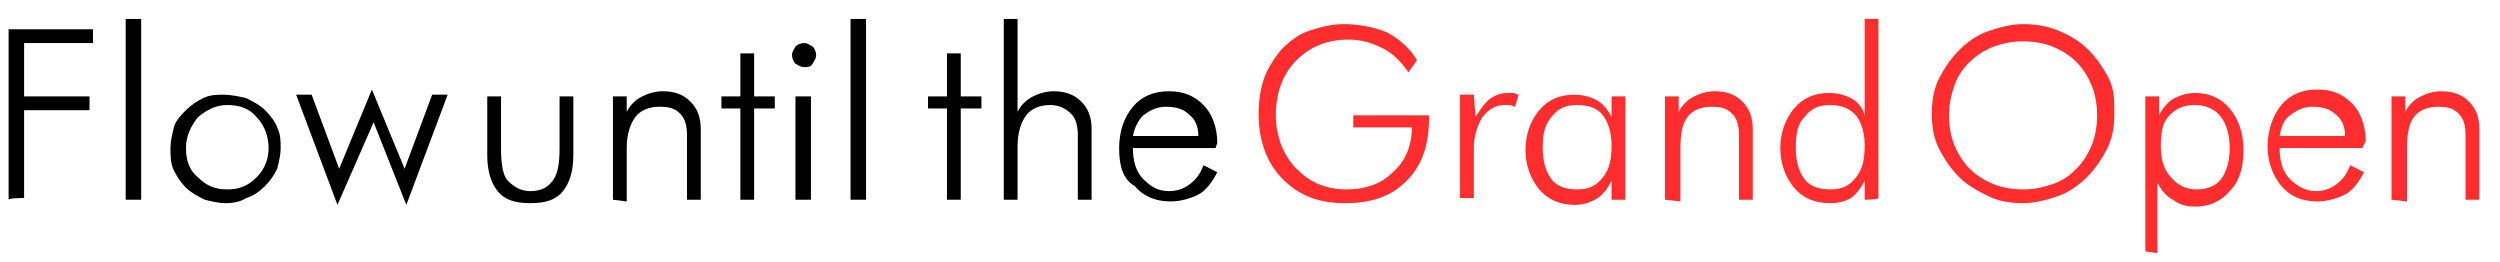 <?xml version="1.0" encoding="utf-8"?>
<!-- Generator: Adobe Illustrator 27.8.1, SVG Export Plug-In . SVG Version: 6.00 Build 0)  -->
<svg version="1.1" id="_レイヤー_1" xmlns="http://www.w3.org/2000/svg" xmlns:xlink="http://www.w3.org/1999/xlink" x="0px"
	 y="0px" viewBox="0 0 145.2 15.2" style="enable-background:new 0 0 145.2 15.2;" xml:space="preserve">
<style type="text/css">
	.st0{fill:#FF2D2D;}
</style>
<path d="M0.5,11.6V1.7h4.9v0.8h-4v3.1h3.8v0.8H1.4v5.1C1.4,11.5,0.5,11.5,0.5,11.6z"/>
<path d="M8.2,11.6H7.3V1.1h0.9V11.6z"/>
<path d="M13.1,11.8c-0.4,0-0.8-0.1-1.2-0.2c-0.4-0.2-0.8-0.4-1.1-0.7c-0.3-0.3-0.5-0.6-0.7-1S9.9,9,9.9,8.6s0.1-0.8,0.2-1.2
	s0.4-0.7,0.7-1c0.3-0.3,0.6-0.5,1-0.7s0.8-0.2,1.2-0.2s0.9,0.1,1.3,0.2c0.4,0.2,0.8,0.4,1.1,0.7c0.3,0.3,0.6,0.7,0.7,1
	c0.2,0.4,0.2,0.8,0.2,1.2s-0.1,0.8-0.2,1.2c-0.2,0.4-0.4,0.7-0.7,1c-0.3,0.3-0.7,0.6-1.1,0.7C14,11.7,13.6,11.8,13.1,11.8L13.1,11.8
	z M13.2,11c0.7,0,1.2-0.2,1.7-0.7s0.7-1.1,0.7-1.7s-0.2-1.3-0.7-1.8c-0.4-0.5-1-0.7-1.7-0.7S12,6.4,11.5,6.8
	c-0.4,0.5-0.7,1.1-0.7,1.8s0.2,1.3,0.7,1.7C12,10.8,12.5,11,13.2,11z"/>
<path d="M19.6,11.9l-2.4-6.4h0.9l1.6,4.3l1.9-4.6l1.9,4.6l1.6-4.3h0.9l-2.4,6.4l-1.9-4.8L19.6,11.9L19.6,11.9z"/>
<path d="M29.1,5.6v3c0,0.9,0.1,1.6,0.4,1.9s0.7,0.6,1.3,0.6s1-0.2,1.3-0.6c0.3-0.4,0.4-1,0.4-1.9v-3h0.8V9c0,0.9-0.2,1.6-0.6,2.1
	s-1,0.7-1.9,0.7s-1.5-0.2-1.9-0.7S28.3,9.9,28.3,9V5.6C28.3,5.6,29.1,5.6,29.1,5.6z"/>
<path d="M35.6,11.6v-6h0.8v0.9c0.2-0.4,0.5-0.7,0.9-0.9s0.8-0.3,1.2-0.3c0.7,0,1.2,0.2,1.6,0.6c0.4,0.4,0.6,0.9,0.6,1.6v4.1h-0.8
	V7.9c0-0.6-0.1-1-0.4-1.3s-0.6-0.4-1.2-0.4c-0.6,0-1.1,0.2-1.4,0.6s-0.5,1-0.5,1.8v3.1L35.6,11.6L35.6,11.6z"/>
<path d="M43,6.3h-1.1V5.6H43V3.1h0.8v2.5H45v0.7h-1.2v5.3H43V6.3z"/>
<path d="M46,3.2c0-0.2,0.1-0.3,0.2-0.5c0.1-0.1,0.3-0.2,0.5-0.2s0.3,0.1,0.5,0.2c0.1,0.1,0.2,0.3,0.2,0.5s-0.1,0.3-0.2,0.5
	s-0.3,0.2-0.5,0.2s-0.3-0.1-0.5-0.2C46.1,3.6,46,3.4,46,3.2L46,3.2z M46.2,11.6v-6h0.9v6H46.2z"/>
<path d="M50.3,11.6h-0.9V1.1h0.9V11.6z"/>
<path d="M55,6.3h-1.1V5.6H55V3.1h0.8v2.5h1.2v0.7h-1.2v5.3H55V6.3z"/>
<path d="M58.3,11.6V1.1h0.8v5.4c0.2-0.4,0.5-0.7,0.9-0.9s0.8-0.3,1.2-0.3c0.7,0,1.2,0.2,1.6,0.6c0.4,0.4,0.6,0.9,0.6,1.6v4.1h-0.8
	V7.9c0-0.6-0.1-1-0.4-1.3S61.5,6.1,61,6.1c-0.6,0-1.1,0.2-1.4,0.6s-0.5,1-0.5,1.8v3.1L58.3,11.6L58.3,11.6z"/>
<path d="M70.6,8.6h-4.8c0,0.8,0.2,1.4,0.6,1.8c0.4,0.4,0.8,0.7,1.5,0.7c0.4,0,0.8-0.1,1.2-0.4s0.6-0.6,0.8-1.1l0.8,0.4
	c-0.3,0.6-0.7,1.1-1.1,1.3s-1,0.4-1.6,0.4c-0.9,0-1.6-0.3-2.1-0.9C65.2,10.4,65,9.6,65,8.6s0.3-1.8,0.8-2.4s1.2-0.9,2.1-0.9
	s1.5,0.3,2,0.8s0.8,1.3,0.8,2.2L70.6,8.6L70.6,8.6z M69.6,7.9c0-0.6-0.2-1-0.6-1.3c-0.3-0.3-0.8-0.4-1.3-0.4c-0.5,0-0.9,0.2-1.3,0.5
	c-0.3,0.3-0.5,0.7-0.6,1.2H69.6z"/>
<path class="st0" d="M81.8,4.2c-0.4-0.6-0.9-1.1-1.5-1.4c-0.6-0.3-1.2-0.5-2-0.5c-1.2,0-2.2,0.4-3,1.2s-1.2,1.9-1.2,3.2
	c0,0.6,0.1,1.1,0.3,1.7c0.2,0.5,0.5,1,0.9,1.4c0.4,0.4,0.8,0.7,1.3,0.9c0.5,0.2,1,0.3,1.6,0.3c1.1,0,2-0.3,2.7-1
	c0.7-0.6,1.1-1.5,1.1-2.6h-3.4V6.7h4.4v0.1c0,1.6-0.4,2.8-1.3,3.7s-2,1.3-3.6,1.3s-2.7-0.5-3.6-1.4c-0.9-0.9-1.4-2.2-1.4-3.8
	c0-0.7,0.1-1.4,0.3-2s0.6-1.2,1-1.7c0.5-0.5,1-0.9,1.6-1.1c0.6-0.2,1.3-0.4,2-0.4c1,0,1.9,0.2,2.6,0.5c0.7,0.4,1.3,0.9,1.7,1.6
	L81.8,4.2L81.8,4.2z"/>
<path class="st0" d="M85.7,6.8c0.3-0.5,0.6-0.9,0.9-1.1c0.3-0.2,0.6-0.3,1-0.3c0.1,0,0.2,0,0.3,0s0.2,0.1,0.3,0.1L88,6.2
	c-0.1,0-0.2-0.1-0.3-0.1s-0.2,0-0.3,0c-0.5,0-0.9,0.2-1.3,0.7c-0.3,0.5-0.5,1.1-0.5,1.8v2.9h-0.8v-6h0.8L85.7,6.8L85.7,6.8z"/>
<path class="st0" d="M93.6,11.6v-1.1c-0.2,0.4-0.5,0.8-0.8,1s-0.8,0.4-1.3,0.4c-0.9,0-1.6-0.3-2.1-0.9s-0.8-1.4-0.8-2.3
	s0.3-1.7,0.8-2.3s1.2-0.9,2-0.9c0.5,0,0.9,0.1,1.3,0.3s0.7,0.6,0.9,1V5.6h0.8v6L93.6,11.6L93.6,11.6z M89.6,8.6
	c0,0.8,0.2,1.4,0.5,1.8s0.8,0.6,1.5,0.6s1.1-0.2,1.5-0.7c0.4-0.5,0.5-1.1,0.5-1.9c0-0.7-0.2-1.3-0.5-1.7s-0.8-0.6-1.5-0.6
	s-1.1,0.2-1.5,0.7S89.6,7.8,89.6,8.6L89.6,8.6z"/>
<path class="st0" d="M96.7,11.6v-6h0.8v0.9c0.2-0.4,0.5-0.7,0.9-0.9s0.8-0.3,1.2-0.3c0.7,0,1.2,0.2,1.6,0.6c0.4,0.4,0.6,0.9,0.6,1.6
	v4.1h-0.8V7.9c0-0.6-0.1-1-0.4-1.3s-0.6-0.4-1.2-0.4c-0.6,0-1.1,0.2-1.4,0.6s-0.4,1-0.4,1.8v3.1L96.7,11.6L96.7,11.6z"/>
<path class="st0" d="M108.3,11.6v-1.1c-0.2,0.4-0.5,0.8-0.8,1c-0.3,0.2-0.8,0.3-1.2,0.3c-0.9,0-1.6-0.3-2.1-0.9s-0.8-1.4-0.8-2.3
	s0.3-1.7,0.8-2.3s1.2-0.9,2-0.9c0.5,0,0.9,0.1,1.3,0.3s0.7,0.6,0.8,1V1.1h0.8v10.4C109.1,11.6,108.3,11.6,108.3,11.6z M104.3,8.6
	c0,0.8,0.2,1.4,0.5,1.8s0.8,0.6,1.5,0.6s1.1-0.2,1.5-0.7s0.5-1.1,0.5-1.9c0-0.7-0.2-1.3-0.5-1.7c-0.4-0.4-0.8-0.6-1.5-0.6
	s-1.1,0.2-1.5,0.7C104.4,7.2,104.3,7.8,104.3,8.6L104.3,8.6z"/>
<path class="st0" d="M122.8,6.6c0,0.7-0.1,1.4-0.4,2c-0.3,0.6-0.7,1.2-1.2,1.7c-0.5,0.5-1.1,0.9-1.7,1.1s-1.3,0.4-2,0.4
	s-1.4-0.1-2-0.4s-1.2-0.6-1.7-1.1s-0.9-1.1-1.2-1.7s-0.4-1.3-0.4-2s0.1-1.4,0.4-2s0.7-1.2,1.2-1.7c0.5-0.5,1.1-0.9,1.7-1.1
	c0.6-0.2,1.3-0.4,2-0.4s1.4,0.1,2.1,0.4s1.2,0.6,1.7,1.1c0.5,0.5,0.9,1.1,1.2,1.7S122.8,5.9,122.8,6.6z M117.5,11
	c0.6,0,1.1-0.1,1.7-0.3s1-0.5,1.4-0.9c0.4-0.4,0.7-0.9,0.9-1.4c0.2-0.5,0.3-1.1,0.3-1.7s-0.1-1.2-0.3-1.7c-0.2-0.5-0.5-1-0.9-1.4
	c-0.4-0.4-0.9-0.7-1.4-0.9c-0.5-0.2-1.1-0.3-1.7-0.3s-1.1,0.1-1.7,0.3c-0.5,0.2-1,0.5-1.4,0.9C114,4,113.7,4.4,113.5,5
	s-0.3,1.1-0.3,1.7s0.1,1.2,0.3,1.7s0.5,1,0.9,1.4c0.4,0.4,0.9,0.7,1.4,0.9C116.3,10.9,116.9,11,117.5,11L117.5,11z"/>
<path class="st0" d="M124.6,14.6v-9h0.8v1.1c0.2-0.4,0.5-0.8,0.9-1c0.4-0.2,0.8-0.3,1.2-0.3c0.8,0,1.5,0.3,2,0.9s0.8,1.4,0.8,2.4
	s-0.2,1.8-0.8,2.4c-0.5,0.6-1.2,0.9-2,0.9c-0.5,0-0.9-0.1-1.3-0.4c-0.4-0.2-0.7-0.6-0.9-1v4.1L124.6,14.6L124.6,14.6z M129.5,8.6
	c0-0.8-0.2-1.4-0.5-1.8s-0.8-0.7-1.5-0.7s-1.1,0.2-1.5,0.6s-0.5,1-0.5,1.8s0.2,1.4,0.6,1.8c0.4,0.5,0.9,0.7,1.5,0.7
	c0.6,0,1.1-0.2,1.4-0.6C129.3,10,129.5,9.4,129.5,8.6z"/>
<path class="st0" d="M137.2,8.6h-4.8c0,0.8,0.2,1.4,0.6,1.8c0.4,0.4,0.9,0.7,1.5,0.7c0.4,0,0.8-0.1,1.2-0.4s0.6-0.6,0.8-1.1l0.8,0.4
	c-0.3,0.6-0.7,1.1-1.1,1.3s-1,0.4-1.6,0.4c-0.9,0-1.6-0.3-2.1-0.9c-0.5-0.6-0.8-1.4-0.8-2.3s0.3-1.8,0.8-2.4s1.2-0.9,2.1-0.9
	s1.5,0.3,2,0.8s0.8,1.3,0.8,2.2L137.2,8.6L137.2,8.6z M136.2,7.9c0-0.6-0.2-1-0.6-1.3c-0.3-0.3-0.8-0.4-1.3-0.4
	c-0.5,0-0.9,0.2-1.3,0.5s-0.5,0.7-0.6,1.2H136.2L136.2,7.9z"/>
<path class="st0" d="M138.9,11.6v-6h0.8v0.9c0.2-0.4,0.5-0.7,0.9-0.9s0.8-0.3,1.2-0.3c0.7,0,1.2,0.2,1.6,0.6
	c0.4,0.4,0.6,0.9,0.6,1.6v4.1h-0.8V7.9c0-0.6-0.1-1-0.4-1.3s-0.6-0.4-1.2-0.4c-0.6,0-1.1,0.2-1.4,0.6s-0.4,1-0.4,1.8v3.1L138.9,11.6
	L138.9,11.6z"/>
</svg>
